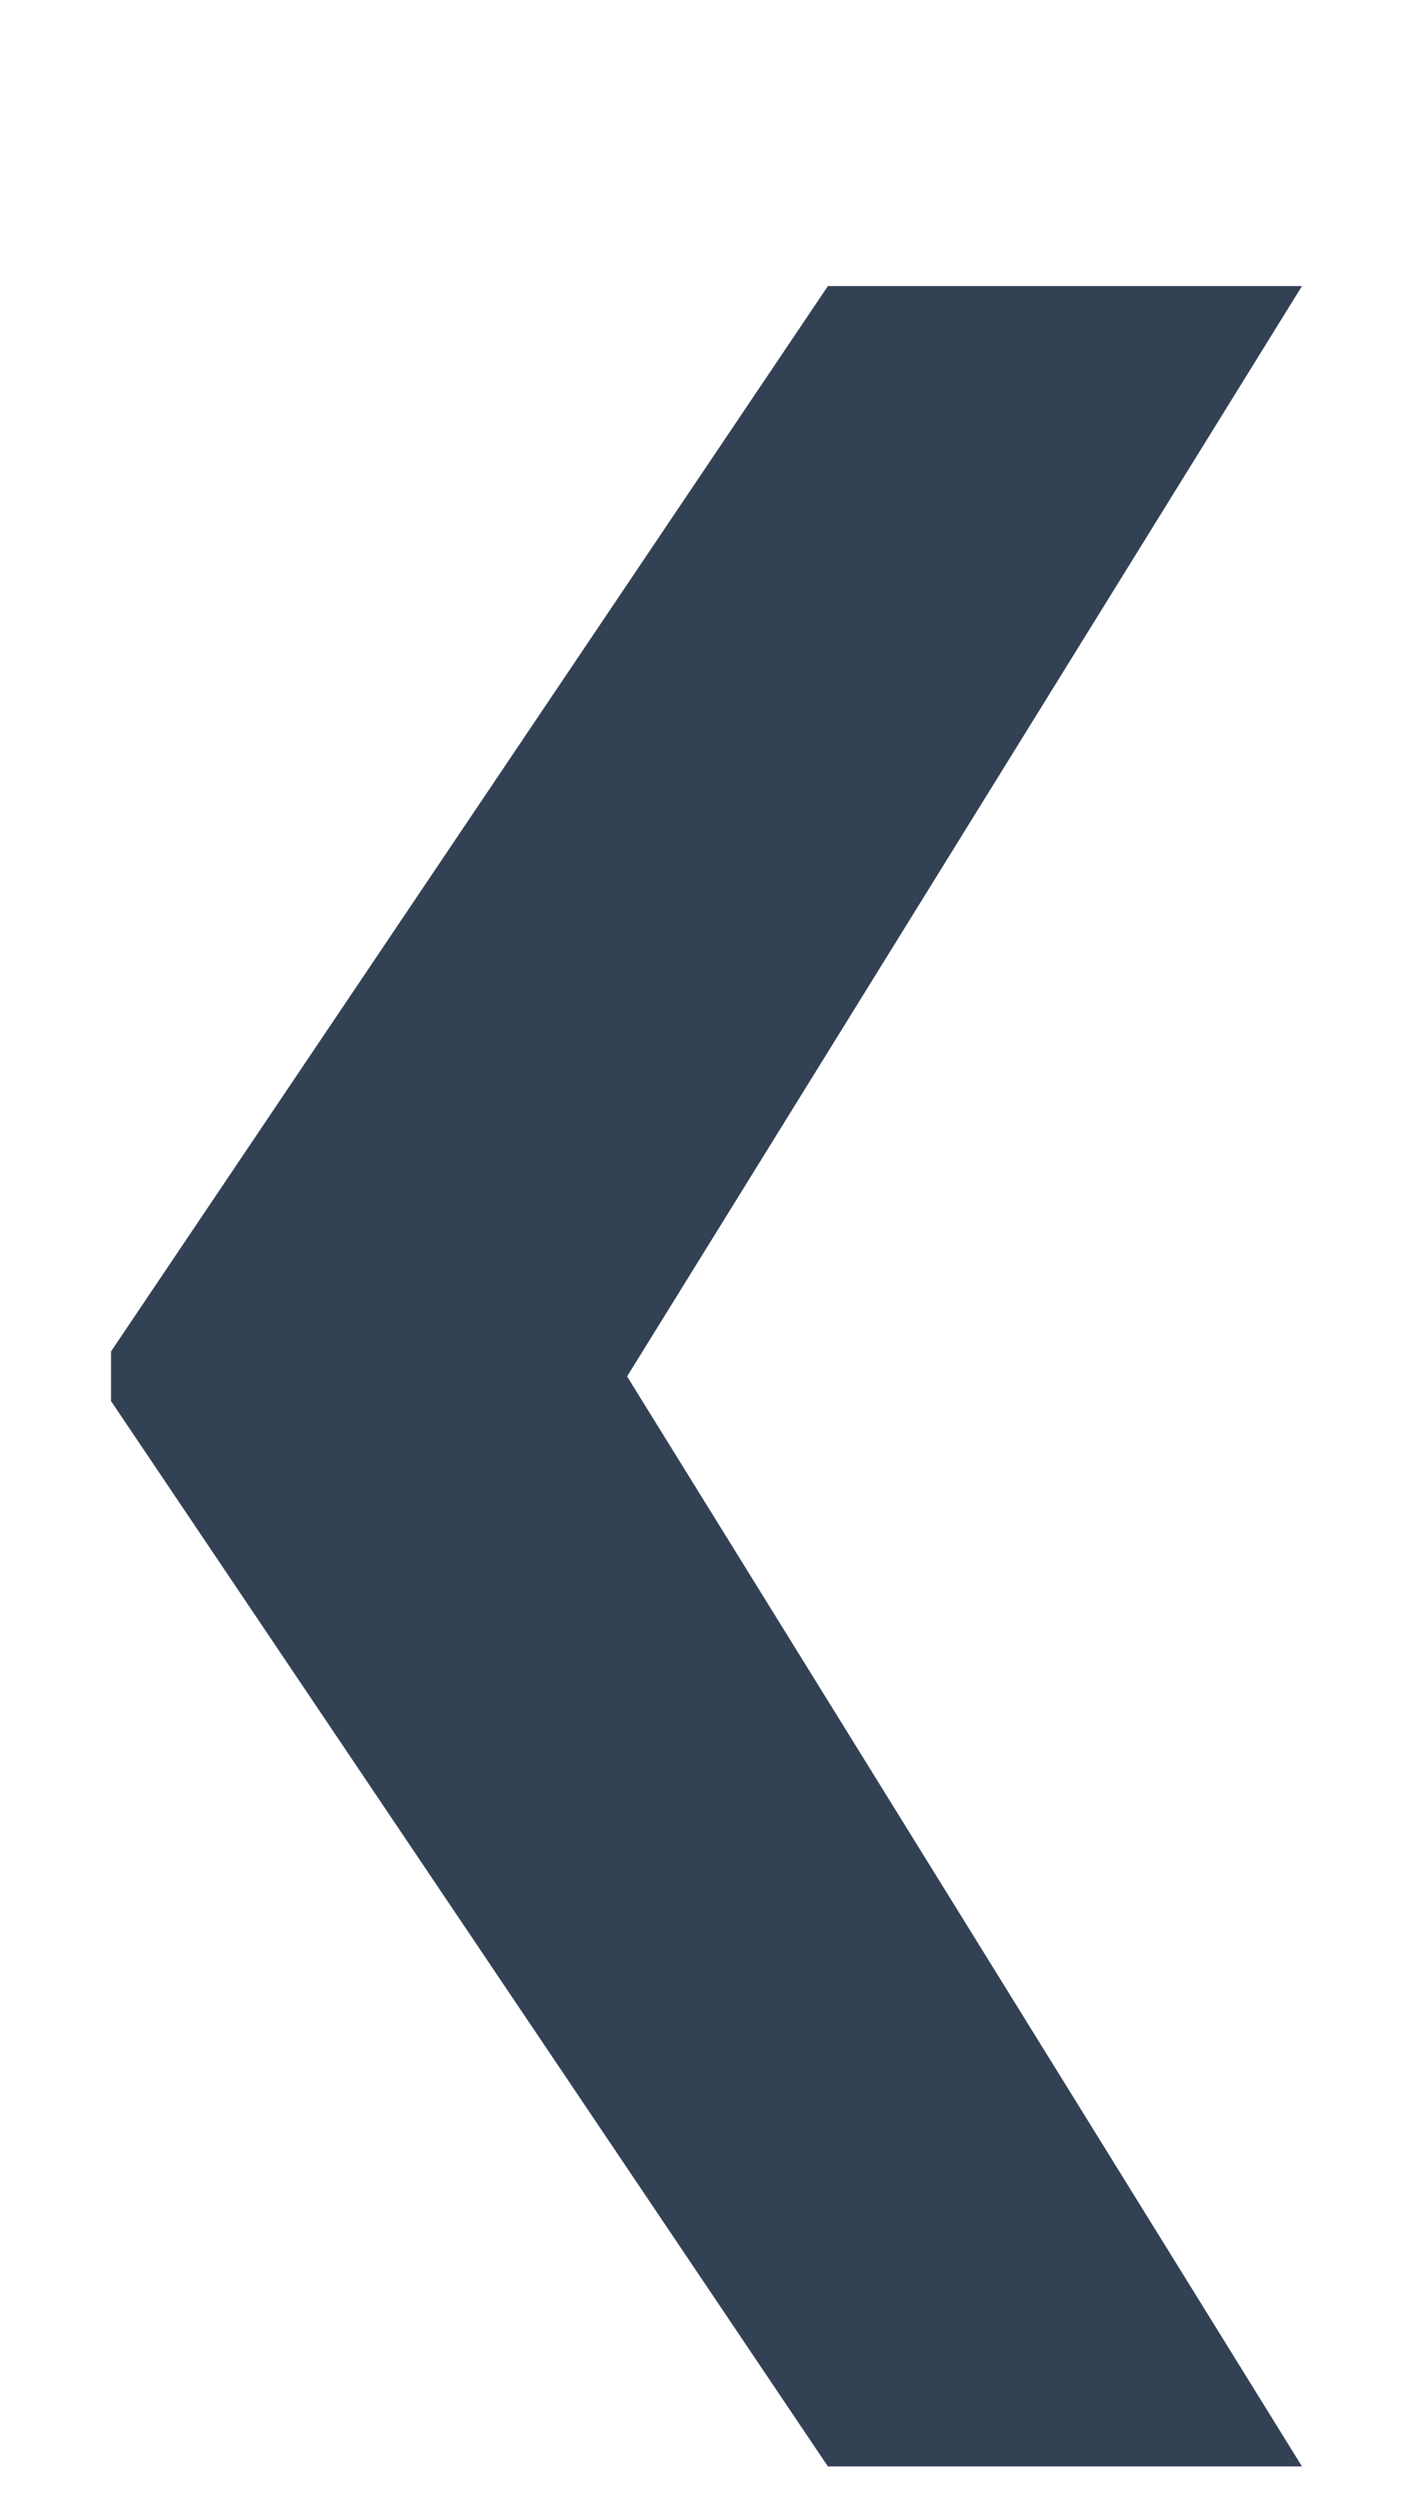<svg width="4" height="7" viewBox="0 0 4 7" fill="none" xmlns="http://www.w3.org/2000/svg">
<path d="M3.647 6.906H2.319L0.311 3.923V3.824H1.738L3.647 6.906ZM3.647 0.801L1.738 3.884H0.311V3.784L2.319 0.801H3.647Z" fill="#334155"/>
</svg>
